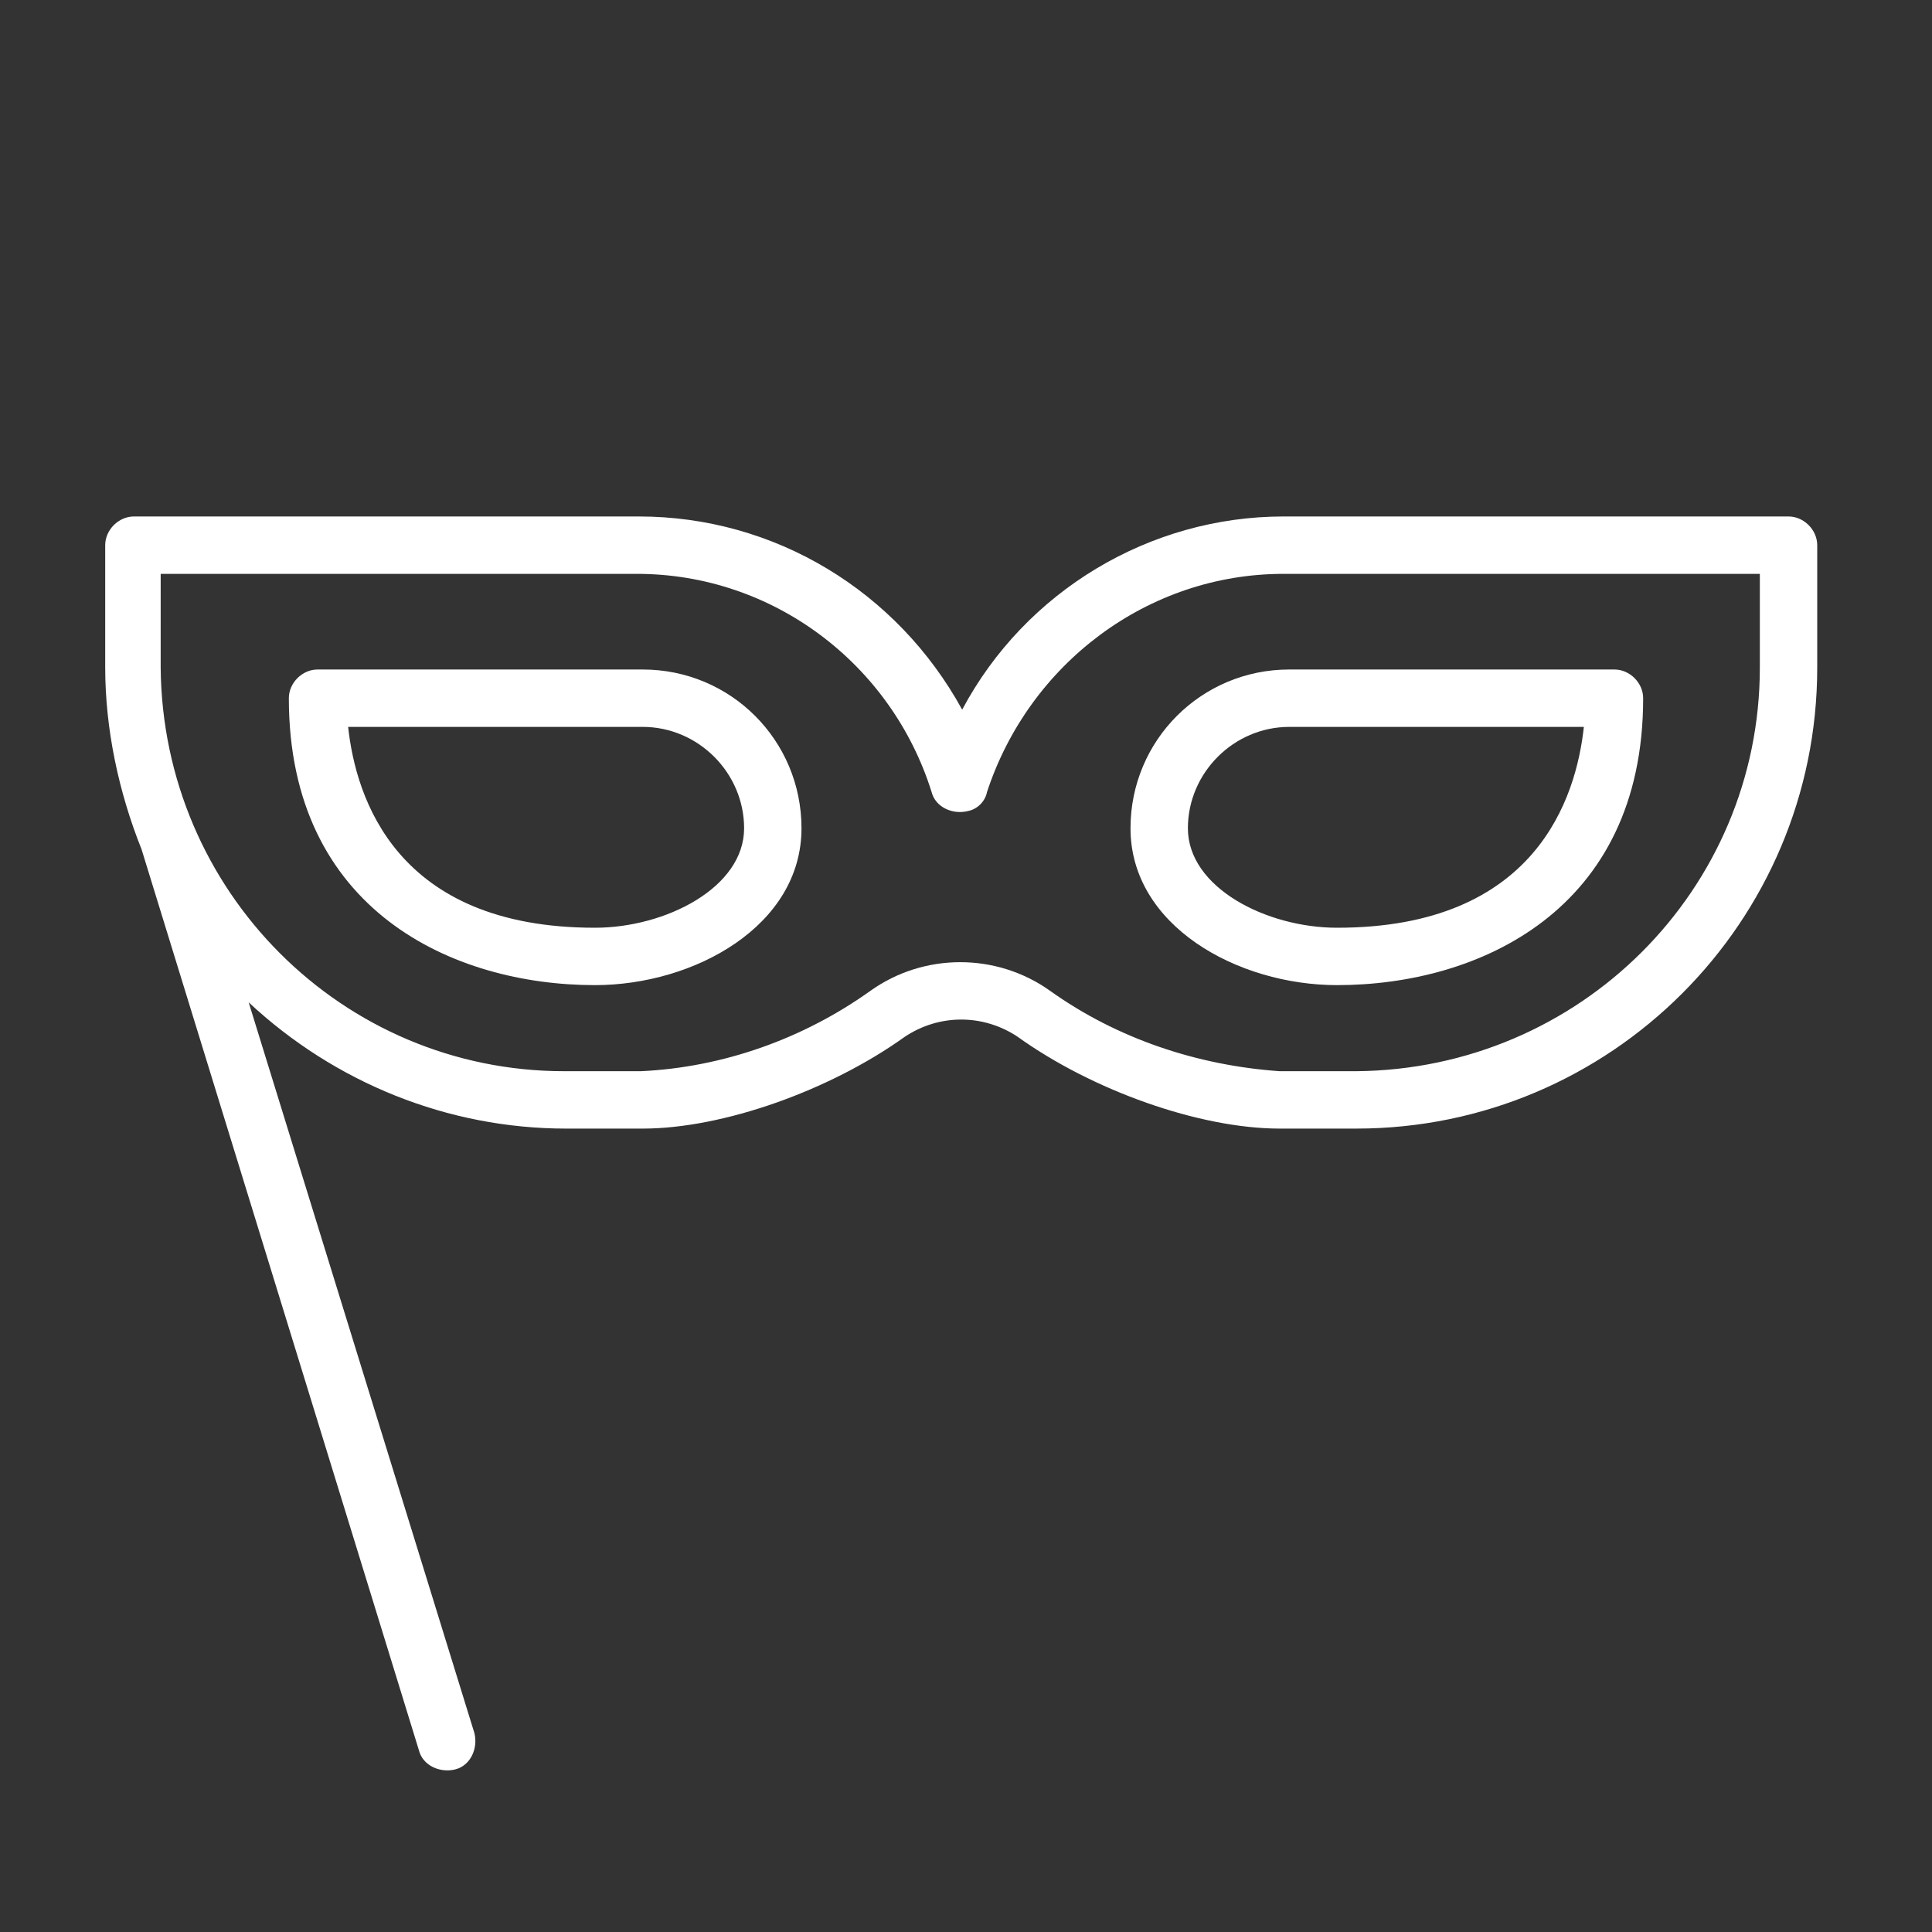 <?xml version="1.0" encoding="UTF-8"?> <!-- Generator: Adobe Illustrator 21.0.2, SVG Export Plug-In . SVG Version: 6.00 Build 0) --> <svg xmlns="http://www.w3.org/2000/svg" xmlns:xlink="http://www.w3.org/1999/xlink" id="Слой_2" x="0px" y="0px" viewBox="0 0 101 101" style="enable-background:new 0 0 101 101;" xml:space="preserve"><rect x="0" y="0" width="101" height="101" fill="#333333" stroke="none"/> <style type="text/css"> .st0{fill:#FFFFFF;} </style> <title>hhhArtboard 2 copy 10 копия 14</title> <path class="st0" d="M93.5,27H67.1c-7,0-13.5,3.9-16.8,10.1C46.9,30.9,40.5,27,33.4,27H7c-0.8,0-1.5,0.7-1.5,1.5v6.4 c0,3.2,0.7,6.5,1.9,9.5l14.5,47.1c0.2,0.8,1.1,1.2,1.9,1c0.8-0.2,1.2-1.1,1-1.9L13,52.4c4.5,4.2,10.4,6.6,16.6,6.6h4 c4.2,0,9.8-2,13.7-4.8c1.8-1.2,4.1-1.2,5.9,0C57.1,57,62.7,59,66.9,59h4C84.2,59,95,48.2,95,34.9v-6.4C95,27.7,94.3,27,93.5,27z M92,34.9c0,11.6-9.4,21-21.1,21.1h-4c-4.3-0.3-8.5-1.7-12-4.2c-2.8-2-6.6-2-9.4,0c-3.5,2.5-7.7,4-12,4.2h-4 c-11.6,0-21-9.4-21.1-21.1V30h24.9c7.1,0,13.3,4.7,15.4,11.4c0.2,0.8,1.1,1.2,1.9,1c0.5-0.1,0.9-0.5,1-1C53.8,34.7,60,30,67.1,30H92 V34.9z"></path> <path class="st0" d="M59.1,43.3c0,5.1,5.6,8.2,10.8,8.2c7.4,0,16-3.9,16-15c0-0.8-0.7-1.5-1.5-1.5h-17C62.8,35,59.1,38.7,59.1,43.3z M67.4,38h15.4c-0.4,3.7-2.5,10.5-12.9,10.5c-3.7,0-7.8-2.1-7.8-5.2C62.1,40.4,64.5,38,67.4,38z"></path> <path class="st0" d="M33.6,35h-17c-0.8,0-1.5,0.7-1.5,1.5c0,11.1,8.6,15,16,15c5.2,0,10.8-3.1,10.8-8.2C41.9,38.7,38.2,35,33.6,35z M31.1,48.5c-10.4,0-12.5-6.8-12.9-10.5h15.4c2.9,0,5.3,2.4,5.3,5.3C38.9,46.4,34.8,48.5,31.1,48.5z"></path> </svg> 
